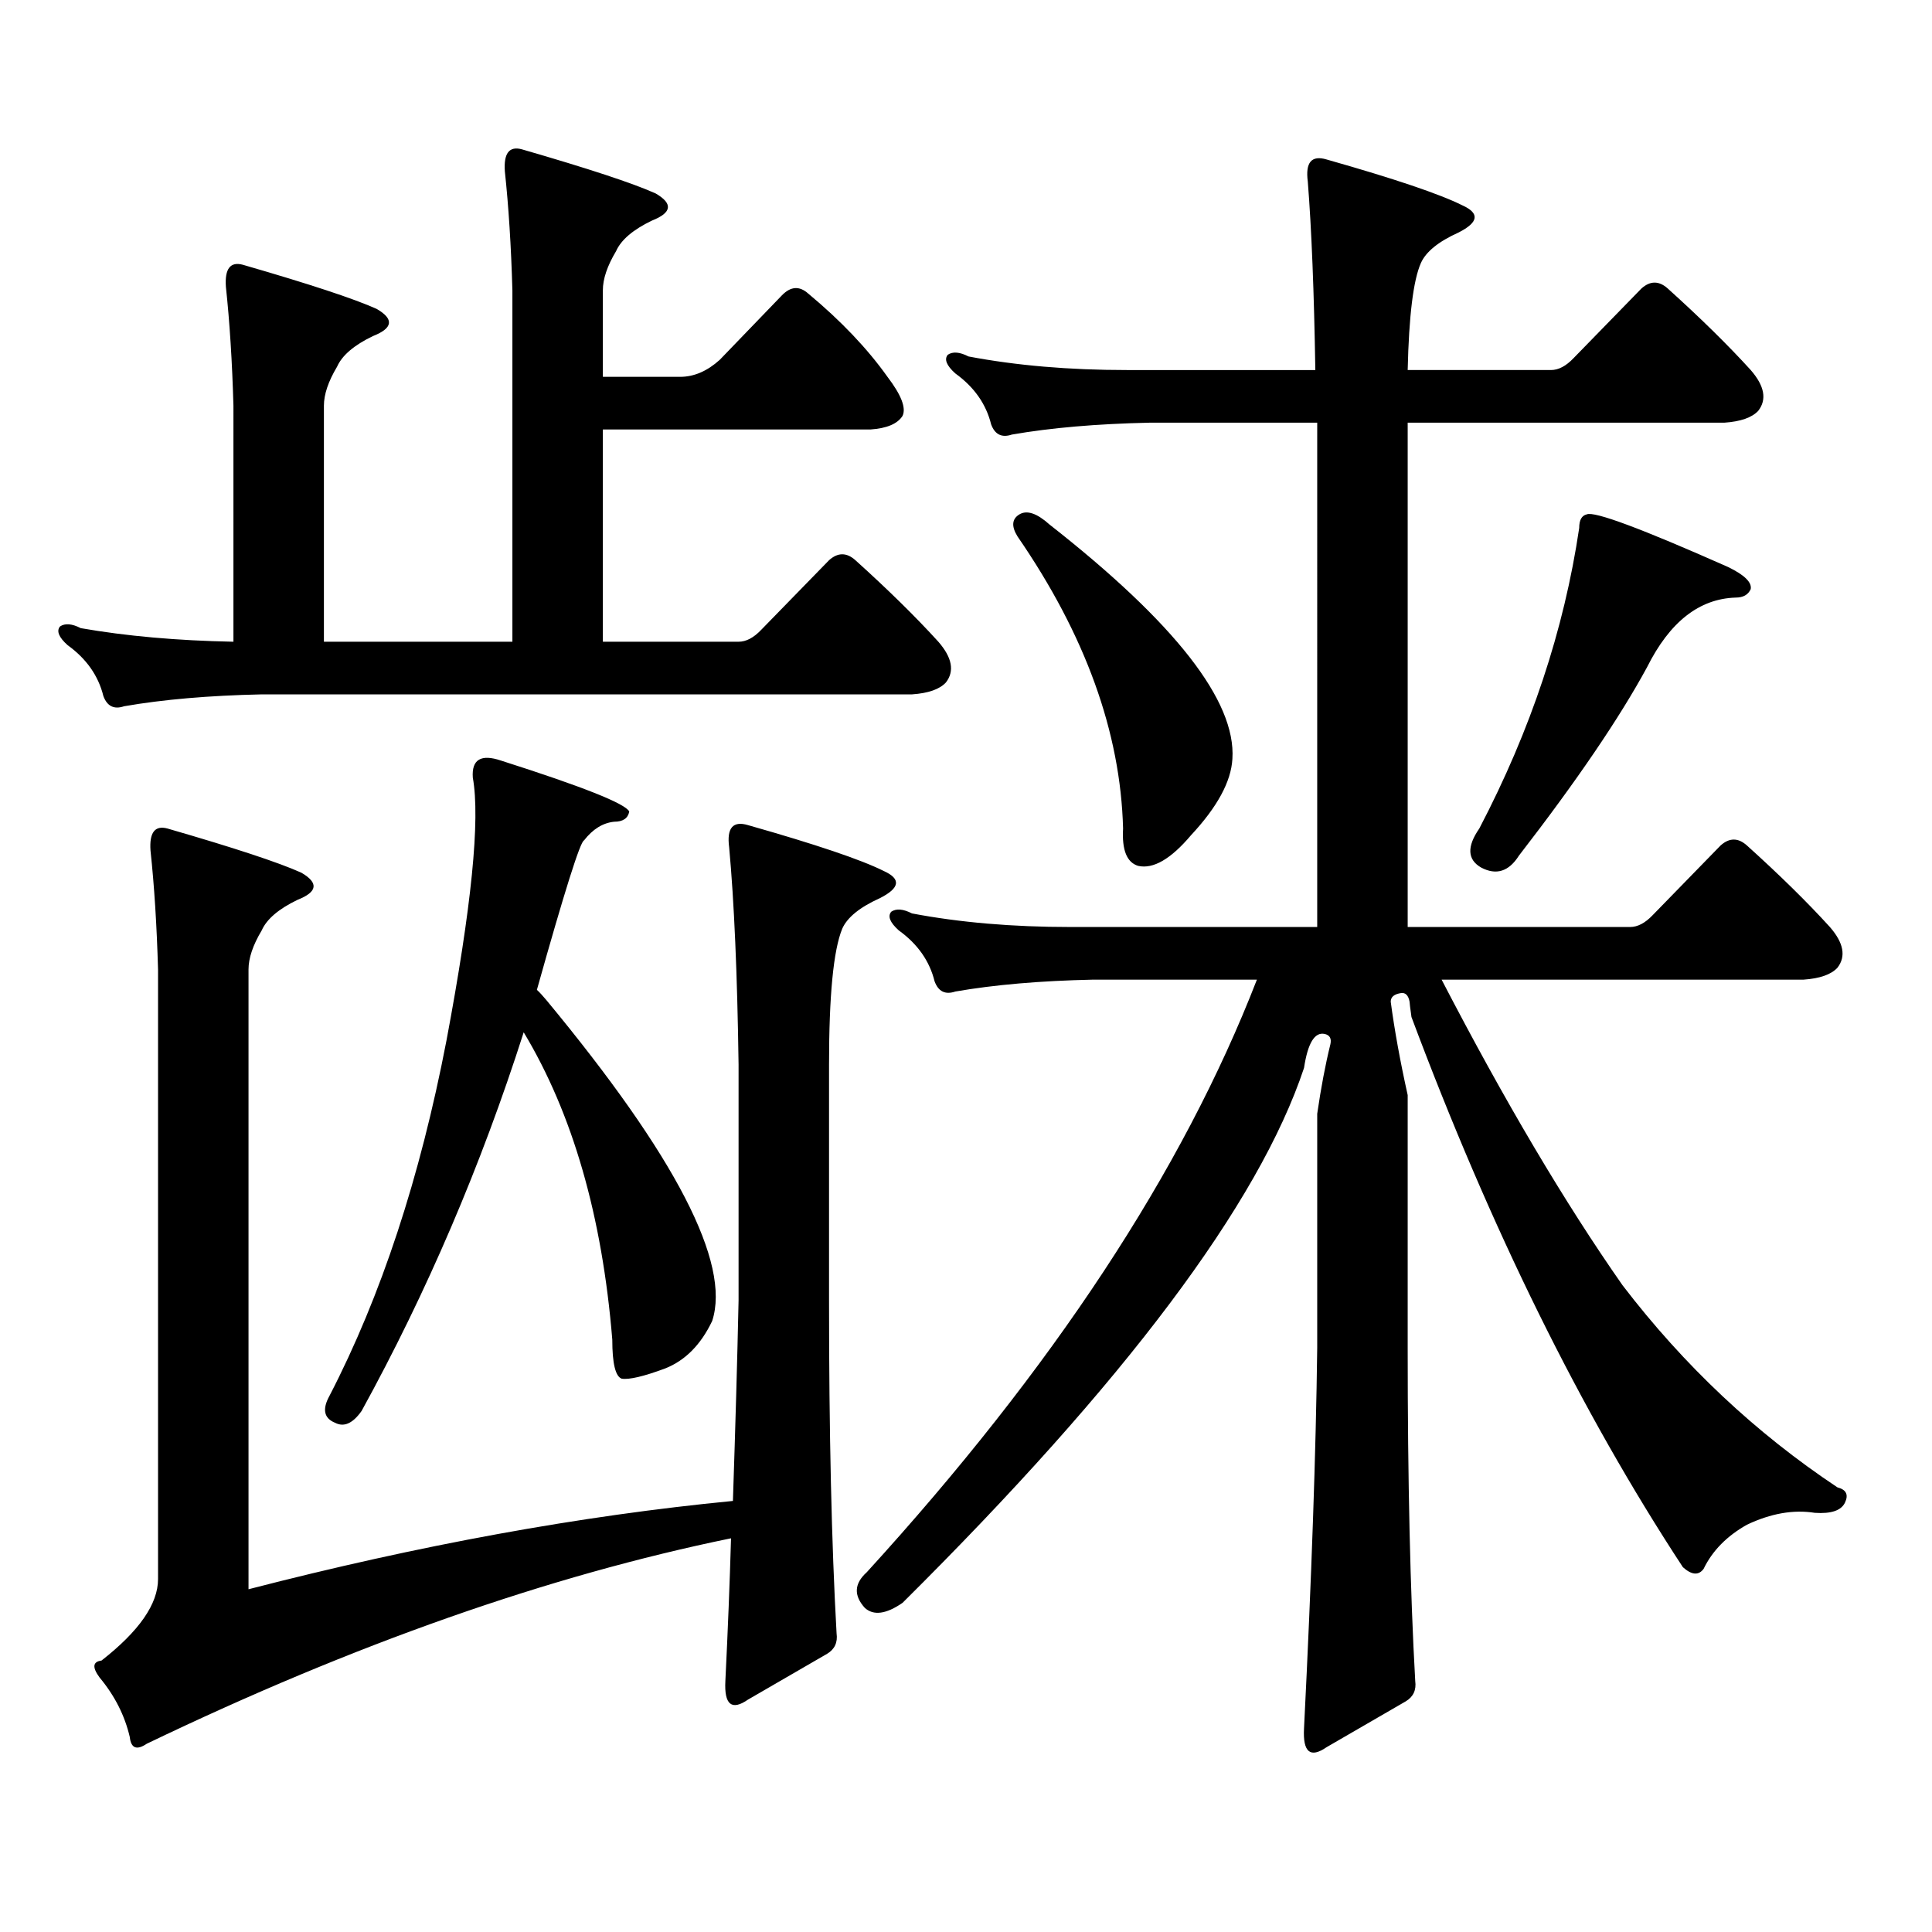 <?xml version="1.0" encoding="utf-8"?>
<!-- Generator: Adobe Illustrator 16.0.0, SVG Export Plug-In . SVG Version: 6.00 Build 0)  -->
<!DOCTYPE svg PUBLIC "-//W3C//DTD SVG 1.1//EN" "http://www.w3.org/Graphics/SVG/1.1/DTD/svg11.dtd">
<svg version="1.1" id="图层_1" xmlns="http://www.w3.org/2000/svg" xmlns:xlink="http://www.w3.org/1999/xlink" x="0px" y="0px"
	 width="1000px" height="1000px" viewBox="0 0 1000 1000" enable-background="new 0 0 1000 1000" xml:space="preserve">
<path d="M265.213,150.227c-0.655-22.852-1.951-43.355-3.902-61.523c-0.655-9.366,2.271-13.184,8.78-11.426
	c34.466,9.97,57.56,17.578,69.267,22.852c9.101,5.273,8.445,9.97-1.951,14.063c-9.756,4.696-15.944,9.97-18.536,15.82
	c-4.558,7.622-6.829,14.364-6.829,20.215v44.824h39.999c7.149,0,13.979-2.926,20.487-8.789l32.194-33.398
	c4.543-4.683,9.101-4.972,13.658-0.879c16.905,14.063,30.563,28.427,40.975,43.066c7.149,9.379,9.756,16.122,7.805,20.215
	c-2.606,4.105-8.14,6.454-16.585,7.031H312.041V332.16h70.242c3.902,0,7.805-2.047,11.707-6.152l35.121-36.035
	c4.543-4.093,9.101-4.093,13.658,0c16.905,15.243,31.219,29.306,42.926,42.188c7.149,8.212,8.445,15.243,3.902,21.094
	c-3.262,3.516-9.115,5.575-17.561,6.152H135.46c-27.316,0.59-51.065,2.637-71.218,6.152c-5.213,1.758-8.78,0-10.731-5.273
	c-2.606-10.547-8.78-19.336-18.536-26.367c-4.558-4.093-5.854-7.32-3.902-9.668c2.592-1.758,6.174-1.456,10.731,0.879
	c23.414,4.105,49.755,6.454,79.022,7.031V209.992c-0.655-22.852-1.951-43.355-3.902-61.523c-0.655-9.366,2.271-13.184,8.78-11.426
	c34.466,9.97,57.56,17.578,69.267,22.852c9.101,5.273,8.445,9.97-1.951,14.063c-9.756,4.696-15.944,9.97-18.536,15.82
	c-4.558,7.621-6.829,14.364-6.829,20.215V332.16h97.559V150.227z M379.356,776.887c1.296-38.672,2.271-73.238,2.927-103.711V551.008
	c-0.655-46.871-2.286-84.375-4.878-112.5c-1.311-9.957,1.951-13.761,9.756-11.426c35.121,9.97,58.535,17.88,70.242,23.73
	c9.101,4.105,8.445,8.789-1.951,14.063c-10.411,4.696-16.92,9.97-19.512,15.82c-4.558,11.137-6.829,34.579-6.829,70.313v122.168
	c0,68.555,1.296,125.972,3.902,172.266c0.641,4.683-0.976,8.198-4.878,10.547l-40.975,23.73c-8.46,5.85-12.362,2.637-11.707-9.668
	c1.296-26.367,2.271-50.977,2.927-73.828c-94.312,19.336-195.117,54.78-302.432,106.348c-5.213,3.516-8.14,2.334-8.78-3.516
	c-2.606-11.138-7.805-21.396-15.609-30.762c-3.902-5.273-3.582-8.213,0.976-8.789c19.512-15.244,29.268-29.307,29.268-42.188
	V501.789c-0.655-22.852-1.951-43.355-3.902-61.523c-0.655-9.366,2.271-13.184,8.78-11.426c34.466,9.97,57.56,17.578,69.267,22.852
	c9.101,5.273,8.445,9.97-1.951,14.063c-9.756,4.696-15.944,9.97-18.536,15.82c-4.558,7.621-6.829,14.364-6.829,20.215V822.59
	C217.074,799.738,300.654,784.494,379.356,776.887z M187.166,730.305c-4.558,6.454-9.115,8.5-13.658,6.152
	c-5.854-2.335-6.829-7.031-2.927-14.063c26.661-51.554,46.828-112.789,60.486-183.691c13.003-69.132,17.561-114.547,13.658-136.23
	c-0.655-9.366,4.223-12.305,14.634-8.789c42.271,13.485,64.389,22.274,66.34,26.367c-0.655,3.516-3.262,5.273-7.805,5.273
	c-5.854,0.59-11.066,3.817-15.609,9.668c-1.951,0.59-10.091,26.367-24.39,77.344c1.296,1.181,2.927,2.938,4.878,5.273
	c66.98,80.859,95.607,136.23,85.852,166.113c-5.854,12.305-13.993,20.517-24.39,24.609c-11.066,4.105-18.536,5.863-22.438,5.273
	c-3.262-1.168-4.878-7.91-4.878-20.215c-5.213-63.858-20.487-116.895-45.853-159.082
	C248.948,603.453,220.977,668.781,187.166,730.305z M729.592,518.488c-0.655-3.516-2.286-4.972-4.878-4.395
	c-3.262,0.59-4.878,2.06-4.878,4.395c1.951,14.652,4.878,30.762,8.78,48.34v130.957c0,68.555,1.296,125.972,3.902,172.266
	c0.641,4.683-0.976,8.198-4.878,10.547l-40.975,23.73c-8.46,5.85-12.362,2.637-11.707-9.668
	c3.902-77.935,6.174-143.551,6.829-196.875V576.496c1.951-13.473,4.223-25.488,6.829-36.035c0.641-2.926-0.335-4.684-2.927-5.273
	c-5.213-1.168-8.78,4.696-10.731,17.578c-23.414,70.313-92.681,162.598-207.8,276.855c-8.46,5.85-14.969,6.729-19.512,2.637
	c-5.854-6.455-5.533-12.607,0.976-18.457c96.248-105.469,163.563-207.711,201.946-306.738h-84.876
	c-27.316,0.59-51.065,2.637-71.218,6.152c-5.213,1.758-8.78,0-10.731-5.273c-2.606-10.547-8.78-19.336-18.536-26.367
	c-4.558-4.093-5.854-7.32-3.902-9.668c2.592-1.758,6.174-1.456,10.731,0.879c24.71,4.696,52.026,7.031,81.949,7.031h127.802V218.781
	h-86.827c-27.316,0.59-51.065,2.637-71.218,6.152c-5.213,1.758-8.78,0-10.731-5.273c-2.606-10.547-8.78-19.336-18.536-26.367
	c-4.558-4.093-5.854-7.32-3.902-9.668c2.592-1.758,6.174-1.456,10.731,0.879c24.71,4.696,52.026,7.031,81.949,7.031h97.559
	c-0.655-40.43-1.951-72.949-3.902-97.559c-1.311-9.957,1.951-13.761,9.756-11.426c35.121,9.97,58.535,17.88,70.242,23.73
	c9.101,4.106,8.445,8.789-1.951,14.063c-10.411,4.696-16.92,9.97-19.512,15.82c-3.902,8.789-6.188,27.246-6.829,55.371h74.145
	c3.902,0,7.805-2.047,11.707-6.152l35.121-36.035c4.543-4.093,9.101-4.093,13.658,0c16.905,15.243,31.219,29.306,42.926,42.188
	c7.149,8.212,8.445,15.243,3.902,21.094c-3.262,3.516-9.115,5.575-17.561,6.152H728.616v261.035h115.119
	c3.902,0,7.805-2.047,11.707-6.152l35.121-36.035c4.543-4.093,9.101-4.093,13.658,0c16.905,15.243,31.219,29.306,42.926,42.188
	c7.149,8.212,8.445,15.243,3.902,21.094c-3.262,3.516-9.115,5.575-17.561,6.152H746.177
	c32.515,62.704,63.733,115.438,93.656,158.203c31.859,41.61,68.932,76.465,111.217,104.59c4.543,1.167,5.854,3.804,3.902,7.91
	c-1.951,4.092-7.164,5.85-15.609,5.273c-11.066-1.758-22.773,0.288-35.121,6.152c-10.411,5.85-17.896,13.472-22.438,22.852
	c-2.606,3.516-6.188,3.213-10.731-0.879c-52.682-80.27-99.51-175.191-140.484-284.766
	C729.912,521.715,729.592,519.078,729.592,518.488z M527.646,266.242c3.902-2.335,9.101-0.577,15.609,5.273
	c65.029,50.977,96.583,91.406,94.632,121.289c-0.655,11.728-7.805,24.911-21.463,39.551c-10.411,12.305-19.512,17.578-27.316,15.82
	c-5.854-1.758-8.46-8.199-7.805-19.336c-1.311-49.796-19.512-100.195-54.633-151.172
	C523.408,272.395,523.743,268.59,527.646,266.242z M821.297,266.242c3.902-1.758,28.292,7.333,73.169,27.246
	c8.445,4.105,12.348,7.91,11.707,11.426c-1.311,2.938-3.902,4.395-7.805,4.395c-18.871,0.59-34.146,12.606-45.853,36.035
	c-14.313,26.367-36.432,58.887-66.34,97.559c-5.213,8.212-11.707,10.258-19.512,6.152c-7.164-4.093-7.484-10.836-0.976-20.215
	c26.661-50.977,43.901-102.832,51.706-155.566C817.395,269.181,818.69,266.832,821.297,266.242z"/>
</svg>
